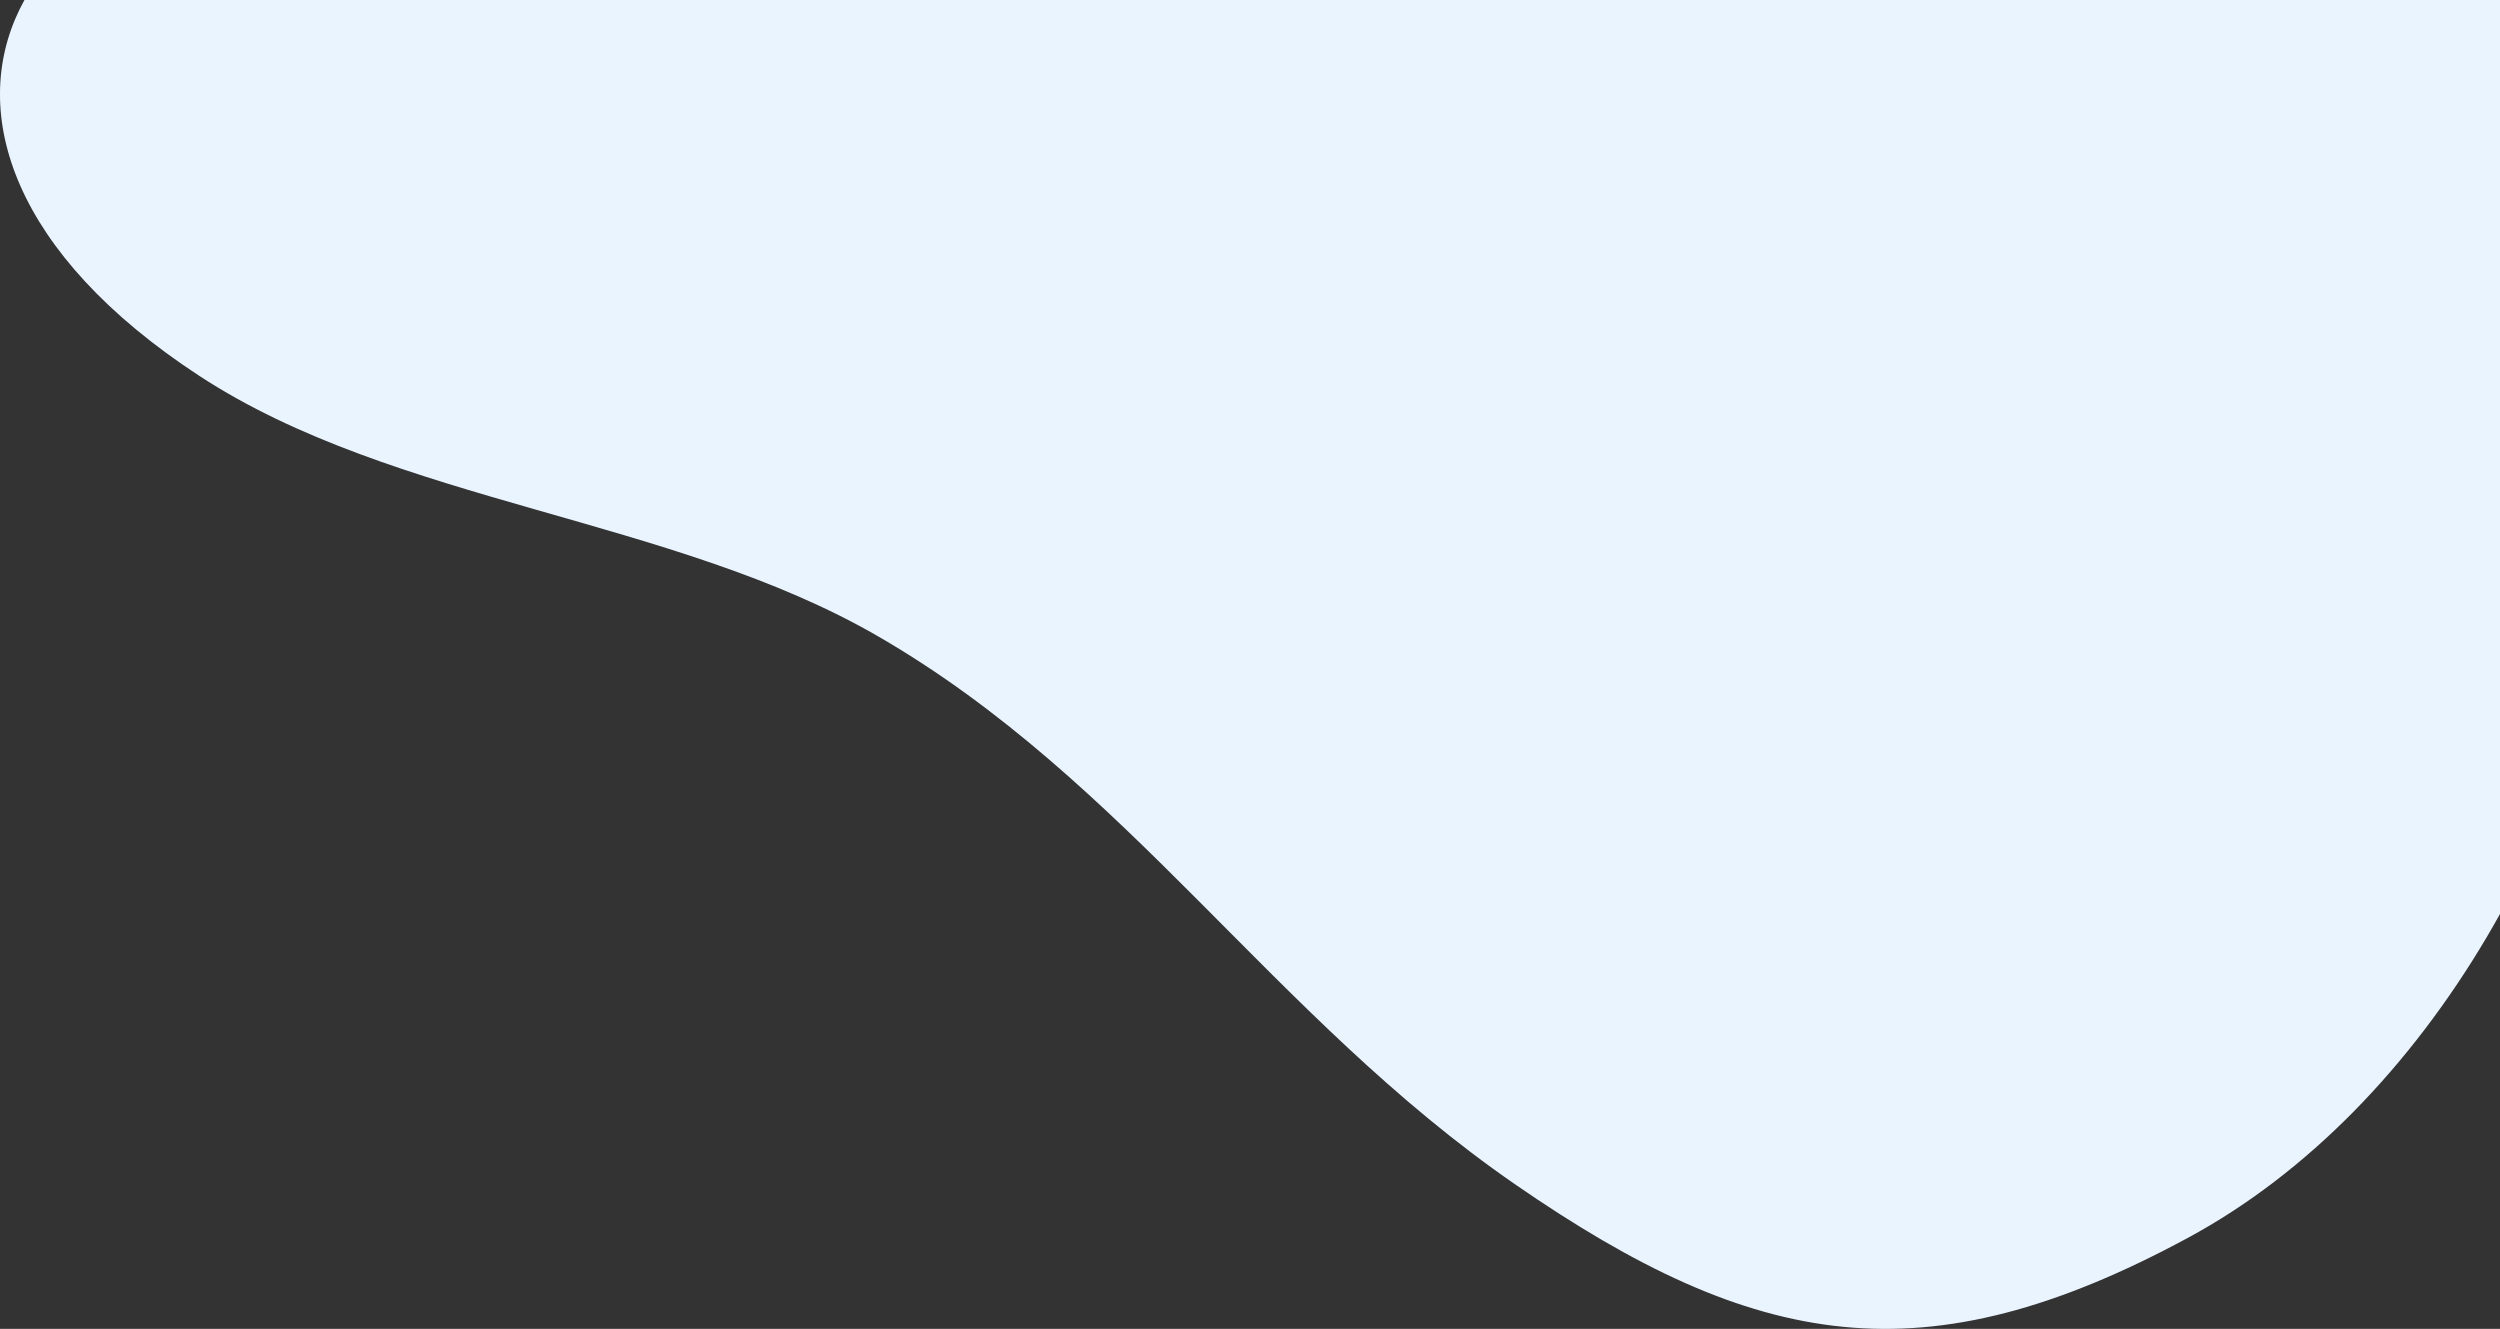 <?xml version="1.0" encoding="UTF-8" standalone="no"?>
<svg
   xmlns:dc="http://purl.org/dc/elements/1.1/"
   xmlns:cc="http://creativecommons.org/ns#"
   xmlns:rdf="http://www.w3.org/1999/02/22-rdf-syntax-ns#"
   xmlns:svg="http://www.w3.org/2000/svg"
   xmlns="http://www.w3.org/2000/svg"
   xmlns:sodipodi="http://sodipodi.sourceforge.net/DTD/sodipodi-0.dtd"
   xmlns:inkscape="http://www.inkscape.org/namespaces/inkscape"
   inkscape:version="1.0 (4035a4fb49, 2020-05-01)"
   height="670.546"
   width="1261.475"
   sodipodi:docname="header-shape.svg"
   xml:space="preserve"
   viewBox="0 0 1261.475 670.546"
   y="0px"
   x="0px"
   id="Layer_1"
   version="1.1"><rect x="0" y="0" width="1261.475" height="670.546" fill="#333333" stroke="none"/><defs
   id="defs9"><clipPath
     id="clipPath27"
     clipPathUnits="userSpaceOnUse"><rect
       y="392.122"
       x="192.318"
       height="742.712"
       width="1327.425"
       id="rect29"
       style="opacity:0.4;fill:#ff0000;stroke-width:0.968" /></clipPath></defs><sodipodi:namedview
   fit-margin-bottom="0"
   fit-margin-right="0"
   fit-margin-left="0"
   fit-margin-top="0"
   inkscape:current-layer="Layer_1"
   inkscape:window-maximized="0"
   inkscape:window-y="-21"
   inkscape:window-x="99"
   inkscape:cy="610.97098"
   inkscape:cx="785.77612"
   inkscape:zoom="0.44488802"
   showgrid="false"
   id="namedview7"
   inkscape:window-height="1262"
   inkscape:window-width="1200"
   inkscape:pageshadow="2"
   inkscape:pageopacity="0"
   guidetolerance="10"
   gridtolerance="10"
   objecttolerance="10"
   borderopacity="1"
   bordercolor="#666666"
   pagecolor="#ffffff" />
<style
   id="style2"
   type="text/css">
	.st0{fill:#EAF4FF;}
</style>
<path
   transform="translate(-258.268,-392.122)"
   clip-path="url(#clipPath27)"
   id="path4"
   d="M 1379.081,286.523 C 1007.435,142.161 830.602,360.519 464.796,320.126 270.407,298.664 170.324,458.523 358.853,581.79 c 98.681,64.529 238.586,71.264 342.523,131.43 126.159,73.025 199.304,192.11 321.146,276.332 121.846,84.213 206.868,98.84 339.459,27.327 244.092,-131.652 340.527,-604.724 17.101,-730.356 z"
   class="st0" />
</svg>
